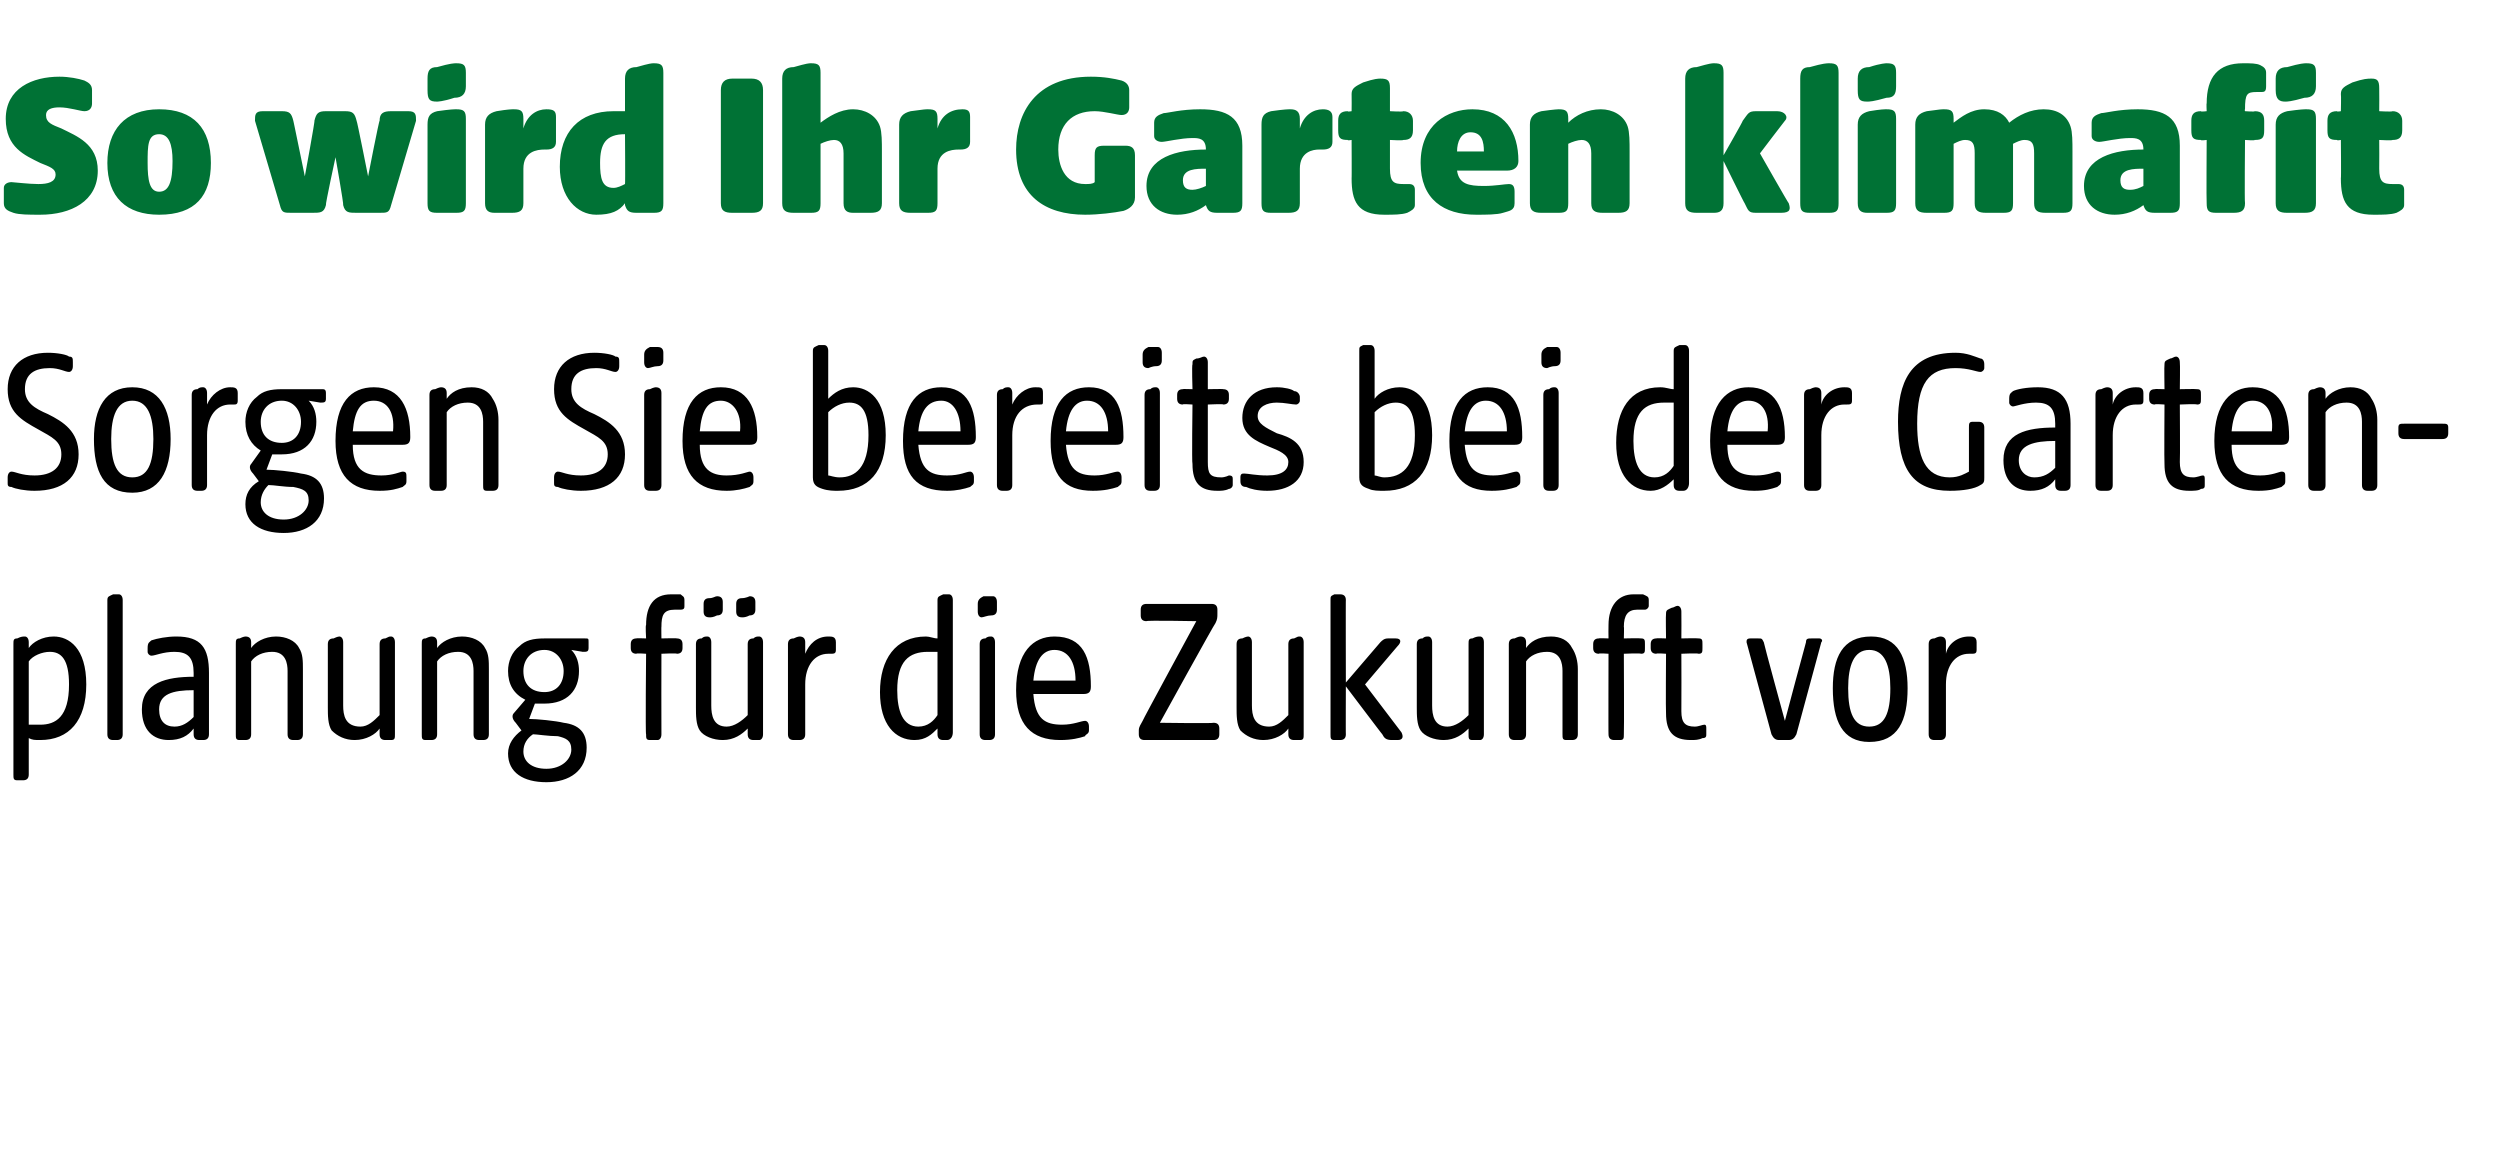 <?xml version="1.0" standalone="no"?><!DOCTYPE svg PUBLIC "-//W3C//DTD SVG 1.1//EN" "http://www.w3.org/Graphics/SVG/1.1/DTD/svg11.dtd"><svg xmlns="http://www.w3.org/2000/svg" version="1.1" width="130.4px" height="60.9px" viewBox="0 -3 130.4 60.9" style="top:-3px">  <desc>So wird Ihr Garten klimafit Sorgen Sie bereits bei der Garten ­planung f r die Zukunft vor</desc>  <defs/>  <g id="Polygon91336">    <path d="M 0.7 37.4 C 0.7 37.4 0.7 30.6 0.7 30.6 C 0.7 30.4 0.7 30.3 0.9 30.3 C 1.1 30.2 1.2 30.2 1.3 30.2 C 1.4 30.2 1.5 30.3 1.5 30.5 C 1.5 30.5 1.5 30.8 1.5 30.8 C 1.7 30.5 2.2 30.2 2.8 30.2 C 3.6 30.2 4.5 30.8 4.5 32.7 C 4.5 34.6 3.6 35.6 2.1 35.6 C 1.8 35.6 1.7 35.6 1.5 35.5 C 1.5 35.5 1.5 37.4 1.5 37.4 C 1.5 37.6 1.4 37.7 1.2 37.7 C 1.2 37.7 0.9 37.7 0.9 37.7 C 0.7 37.7 0.7 37.6 0.7 37.4 Z M 2.1 34.8 C 2.9 34.8 3.6 34.4 3.6 32.7 C 3.6 31.4 3.2 31 2.6 31 C 2.2 31 1.7 31.2 1.5 31.5 C 1.5 31.5 1.5 34.8 1.5 34.8 C 1.6 34.8 1.9 34.8 2.1 34.8 Z M 5.6 35.3 C 5.6 35.3 5.6 28.3 5.6 28.3 C 5.6 28.1 5.7 28.1 5.9 28 C 6.1 28 6.1 28 6.2 28 C 6.3 28 6.4 28.1 6.4 28.3 C 6.4 28.3 6.4 35.3 6.4 35.3 C 6.4 35.5 6.3 35.6 6.1 35.6 C 6.1 35.6 5.9 35.6 5.9 35.6 C 5.7 35.6 5.6 35.5 5.6 35.3 Z M 7.4 34 C 7.4 32.6 8.7 32.3 10.1 32.3 C 10.1 32.3 10.1 32.1 10.1 32.1 C 10.1 31.3 9.8 31 9.1 31 C 8.5 31 8.1 31.2 7.9 31.2 C 7.8 31.2 7.7 31.1 7.7 31 C 7.7 31 7.7 30.8 7.7 30.8 C 7.7 30.5 7.8 30.5 7.9 30.4 C 8.2 30.3 8.7 30.2 9.2 30.2 C 10.5 30.2 10.9 30.8 10.9 32.1 C 10.9 32.1 10.9 35.3 10.9 35.3 C 10.9 35.5 10.8 35.6 10.6 35.6 C 10.6 35.6 10.4 35.6 10.4 35.6 C 10.2 35.6 10.1 35.5 10.1 35.3 C 10.1 35.3 10.1 35 10.1 35 C 9.8 35.4 9.4 35.6 8.8 35.6 C 8 35.6 7.4 35.1 7.4 34 Z M 9.1 34.9 C 9.5 34.9 9.8 34.7 10.1 34.4 C 10.1 34.4 10.1 33 10.1 33 C 9 33 8.3 33.2 8.3 34 C 8.3 34.6 8.6 34.9 9.1 34.9 Z M 12.3 35.3 C 12.3 35.3 12.3 30.6 12.3 30.6 C 12.3 30.4 12.3 30.3 12.5 30.3 C 12.7 30.2 12.8 30.2 12.8 30.2 C 13 30.2 13.1 30.3 13.1 30.5 C 13.1 30.5 13.1 30.8 13.1 30.8 C 13.3 30.5 13.8 30.2 14.4 30.2 C 14.9 30.2 15.4 30.4 15.6 30.8 C 15.8 31.1 15.8 31.5 15.8 31.9 C 15.8 31.9 15.8 35.3 15.8 35.3 C 15.8 35.5 15.7 35.6 15.5 35.6 C 15.5 35.6 15.3 35.6 15.3 35.6 C 15.1 35.6 15 35.5 15 35.3 C 15 35.3 15 32 15 32 C 15 31.6 14.9 31 14.2 31 C 13.7 31 13.3 31.2 13.1 31.5 C 13.1 31.5 13.1 35.3 13.1 35.3 C 13.1 35.5 13 35.6 12.8 35.6 C 12.8 35.6 12.5 35.6 12.5 35.6 C 12.3 35.6 12.3 35.5 12.3 35.3 Z M 17.3 35.1 C 17.1 34.8 17.1 34.3 17.1 33.9 C 17.1 33.9 17.1 30.6 17.1 30.6 C 17.1 30.4 17.2 30.3 17.4 30.3 C 17.6 30.2 17.7 30.2 17.7 30.2 C 17.8 30.2 17.9 30.3 17.9 30.5 C 17.9 30.5 17.9 33.8 17.9 33.8 C 17.9 34.3 18 34.9 18.8 34.9 C 19.2 34.9 19.5 34.6 19.8 34.3 C 19.8 34.3 19.8 30.6 19.8 30.6 C 19.8 30.4 19.9 30.3 20.1 30.3 C 20.3 30.2 20.3 30.2 20.4 30.2 C 20.5 30.2 20.6 30.3 20.6 30.5 C 20.6 30.5 20.6 35.3 20.6 35.3 C 20.6 35.5 20.6 35.6 20.4 35.6 C 20.4 35.6 20.1 35.6 20.1 35.6 C 19.9 35.6 19.8 35.5 19.8 35.3 C 19.8 35.3 19.8 35 19.8 35 C 19.6 35.3 19.1 35.6 18.5 35.6 C 18 35.6 17.6 35.4 17.3 35.1 Z M 22 35.3 C 22 35.3 22 30.6 22 30.6 C 22 30.4 22 30.3 22.2 30.3 C 22.4 30.2 22.5 30.2 22.5 30.2 C 22.7 30.2 22.8 30.3 22.8 30.5 C 22.8 30.5 22.8 30.8 22.8 30.8 C 23 30.5 23.5 30.2 24.1 30.2 C 24.6 30.2 25.1 30.4 25.3 30.8 C 25.5 31.1 25.5 31.5 25.5 31.9 C 25.5 31.9 25.5 35.3 25.5 35.3 C 25.5 35.5 25.4 35.6 25.2 35.6 C 25.2 35.6 25 35.6 25 35.6 C 24.8 35.6 24.7 35.5 24.7 35.3 C 24.7 35.3 24.7 32 24.7 32 C 24.7 31.6 24.6 31 23.9 31 C 23.4 31 23 31.2 22.8 31.5 C 22.8 31.5 22.8 35.3 22.8 35.3 C 22.8 35.5 22.7 35.6 22.5 35.6 C 22.5 35.6 22.2 35.6 22.2 35.6 C 22 35.6 22 35.5 22 35.3 Z M 26.5 36.3 C 26.5 35.8 26.8 35.4 27.2 35.1 C 27.2 35.1 26.9 34.7 26.9 34.7 C 26.7 34.5 26.7 34.3 26.8 34.2 C 26.8 34.2 27.4 33.5 27.4 33.5 C 26.8 33.2 26.5 32.7 26.5 32 C 26.5 31.5 26.7 31 27.1 30.7 C 27.4 30.4 27.8 30.3 28.4 30.3 C 28.4 30.3 30.5 30.3 30.5 30.3 C 30.7 30.3 30.7 30.3 30.7 30.5 C 30.7 30.5 30.7 30.8 30.7 30.8 C 30.7 31 30.6 31 30.4 31 C 30.4 31 29.8 30.9 29.8 30.9 C 30.1 31.2 30.2 31.6 30.2 32 C 30.2 33 29.6 33.7 28.4 33.7 C 28.2 33.7 28.1 33.7 27.9 33.7 C 27.9 33.7 27.6 34.5 27.6 34.5 C 28 34.5 29 34.6 29.4 34.7 C 30.2 34.8 30.6 35.2 30.6 36 C 30.6 37.2 29.7 37.8 28.5 37.8 C 27.3 37.8 26.5 37.3 26.5 36.3 Z M 28.5 37.1 C 29.3 37.1 29.8 36.6 29.8 36.1 C 29.8 35.6 29.5 35.5 29.1 35.4 C 28.6 35.4 28 35.3 27.8 35.3 C 27.5 35.5 27.3 35.8 27.3 36.2 C 27.3 36.7 27.7 37.1 28.5 37.1 Z M 28.4 33.1 C 29 33.1 29.4 32.7 29.4 32 C 29.4 31.4 29 30.9 28.4 30.9 C 27.7 30.9 27.3 31.4 27.3 32 C 27.3 32.7 27.7 33.1 28.4 33.1 Z M 33.7 35.3 C 33.66 35.34 33.7 31.1 33.7 31.1 C 33.7 31.1 33.15 31.06 33.2 31.1 C 33 31.1 32.9 31 32.9 30.8 C 32.9 30.8 32.9 30.6 32.9 30.6 C 32.9 30.4 33 30.3 33.2 30.3 C 33.15 30.28 33.7 30.3 33.7 30.3 C 33.7 30.3 33.66 29.6 33.7 29.6 C 33.7 28.6 34.1 28 35 28 C 35.2 28 35.4 28 35.5 28 C 35.6 28.1 35.7 28.1 35.7 28.3 C 35.7 28.3 35.7 28.6 35.7 28.6 C 35.7 28.7 35.7 28.8 35.5 28.8 C 35.4 28.8 35.3 28.8 35.2 28.8 C 34.6 28.8 34.5 29.1 34.5 29.7 C 34.49 29.67 34.5 30.3 34.5 30.3 C 34.5 30.3 35.33 30.28 35.3 30.3 C 35.5 30.3 35.6 30.4 35.6 30.6 C 35.6 30.6 35.6 30.8 35.6 30.8 C 35.6 31 35.5 31.1 35.3 31.1 C 35.33 31.06 34.5 31.1 34.5 31.1 C 34.5 31.1 34.49 35.27 34.5 35.3 C 34.5 35.5 34.4 35.6 34.3 35.6 C 34.3 35.6 33.9 35.6 33.9 35.6 C 33.7 35.6 33.7 35.5 33.7 35.3 Z M 36.5 35.1 C 36.3 34.8 36.3 34.3 36.3 33.9 C 36.3 33.9 36.3 30.6 36.3 30.6 C 36.3 30.4 36.4 30.3 36.6 30.3 C 36.7 30.2 36.8 30.2 36.9 30.2 C 37 30.2 37.1 30.3 37.1 30.5 C 37.1 30.5 37.1 33.8 37.1 33.8 C 37.1 34.3 37.2 34.9 37.9 34.9 C 38.3 34.9 38.7 34.6 39 34.3 C 39 34.3 39 30.6 39 30.6 C 39 30.4 39.1 30.3 39.3 30.3 C 39.4 30.2 39.5 30.2 39.6 30.2 C 39.7 30.2 39.8 30.3 39.8 30.5 C 39.8 30.5 39.8 35.3 39.8 35.3 C 39.8 35.5 39.7 35.6 39.6 35.6 C 39.6 35.6 39.3 35.6 39.3 35.6 C 39.1 35.6 39 35.5 39 35.3 C 39 35.3 39 35 39 35 C 38.7 35.3 38.3 35.6 37.7 35.6 C 37.2 35.6 36.7 35.4 36.5 35.1 Z M 36.7 28.5 C 36.7 28.3 36.8 28.2 37 28.2 C 37.2 28.2 37.3 28.1 37.4 28.1 C 37.6 28.1 37.7 28.2 37.7 28.4 C 37.7 28.4 37.7 28.8 37.7 28.8 C 37.7 29 37.6 29.1 37.4 29.1 C 37.2 29.2 37.1 29.2 37 29.2 C 36.8 29.2 36.7 29.1 36.7 28.9 C 36.7 28.9 36.7 28.5 36.7 28.5 Z M 38.4 28.5 C 38.4 28.3 38.5 28.2 38.7 28.2 C 38.9 28.2 39.1 28.1 39.1 28.1 C 39.3 28.1 39.4 28.2 39.4 28.4 C 39.4 28.4 39.4 28.8 39.4 28.8 C 39.4 29 39.3 29.1 39.1 29.1 C 38.9 29.2 38.8 29.2 38.7 29.2 C 38.5 29.2 38.4 29.1 38.4 28.9 C 38.4 28.9 38.4 28.5 38.4 28.5 Z M 41.1 35.3 C 41.1 35.3 41.1 30.6 41.1 30.6 C 41.1 30.4 41.2 30.3 41.4 30.3 C 41.6 30.2 41.7 30.2 41.7 30.2 C 41.9 30.2 42 30.3 42 30.5 C 42 30.5 42 31.1 42 31.1 C 42.2 30.6 42.6 30.2 43.2 30.2 C 43.4 30.2 43.6 30.2 43.6 30.5 C 43.6 30.5 43.6 30.9 43.6 30.9 C 43.6 31.1 43.5 31.1 43.3 31.1 C 43.3 31.1 43.2 31.1 43.2 31.1 C 42.5 31.1 42 31.7 42 32.7 C 42 32.7 42 35.3 42 35.3 C 42 35.5 41.9 35.6 41.7 35.6 C 41.7 35.6 41.4 35.6 41.4 35.6 C 41.2 35.6 41.1 35.5 41.1 35.3 Z M 45.9 33.1 C 45.9 31.4 46.7 30.2 48.3 30.2 C 48.5 30.2 48.7 30.3 48.9 30.3 C 48.9 30.3 48.9 28.3 48.9 28.3 C 48.9 28.1 49 28.1 49.2 28 C 49.4 28 49.5 28 49.5 28 C 49.6 28 49.7 28.1 49.7 28.3 C 49.7 28.3 49.7 35.2 49.7 35.2 C 49.7 35.4 49.6 35.6 49.4 35.6 C 49.4 35.6 49.2 35.6 49.2 35.6 C 49 35.6 48.9 35.5 48.9 35.3 C 48.9 35.3 48.9 35 48.9 35 C 48.6 35.3 48.3 35.6 47.7 35.6 C 46.7 35.6 45.9 34.8 45.9 33.1 Z M 47.9 34.9 C 48.4 34.9 48.7 34.6 48.9 34.3 C 48.9 34.3 48.9 31 48.9 31 C 48.7 31 48.6 31 48.4 31 C 47.4 31 46.8 31.5 46.8 33 C 46.8 34.1 47.1 34.9 47.9 34.9 Z M 51.1 35.3 C 51.1 35.3 51.1 30.6 51.1 30.6 C 51.1 30.4 51.2 30.3 51.4 30.3 C 51.5 30.2 51.6 30.2 51.7 30.2 C 51.8 30.2 51.9 30.3 51.9 30.5 C 51.9 30.5 51.9 35.3 51.9 35.3 C 51.9 35.5 51.8 35.6 51.6 35.6 C 51.6 35.6 51.4 35.6 51.4 35.6 C 51.2 35.6 51.1 35.5 51.1 35.3 Z M 51 28.5 C 51 28.3 51.1 28.2 51.3 28.1 C 51.5 28.1 51.7 28.1 51.8 28.1 C 51.9 28.1 52 28.2 52 28.4 C 52 28.4 52 28.8 52 28.8 C 52 29 51.9 29.1 51.7 29.1 C 51.5 29.1 51.3 29.2 51.2 29.2 C 51.1 29.2 51 29.1 51 28.9 C 51 28.9 51 28.5 51 28.5 Z M 53 33 C 53 31 53.9 30.2 55 30.2 C 56.5 30.2 56.9 31.3 56.9 32.8 C 56.9 33.1 56.8 33.2 56.5 33.2 C 56.5 33.2 53.9 33.2 53.9 33.2 C 54 34.5 54.5 34.8 55.4 34.8 C 56 34.8 56.4 34.6 56.6 34.6 C 56.7 34.6 56.8 34.7 56.8 34.9 C 56.8 34.9 56.8 35.1 56.8 35.1 C 56.8 35.3 56.6 35.3 56.6 35.4 C 56.3 35.5 55.9 35.6 55.3 35.6 C 53.8 35.6 53 34.8 53 33 Z M 56.1 32.5 C 56.1 31.5 55.7 30.9 55 30.9 C 54.4 30.9 54 31.4 53.9 32.5 C 53.9 32.5 56.1 32.5 56.1 32.5 Z M 59.4 35.3 C 59.4 35.3 59.4 35.1 59.4 35.1 C 59.4 34.9 59.5 34.8 59.6 34.6 C 59.58 34.59 62.4 29.4 62.4 29.4 C 62.4 29.4 59.78 29.35 59.8 29.4 C 59.6 29.4 59.5 29.3 59.5 29.1 C 59.5 29.1 59.5 28.8 59.5 28.8 C 59.5 28.6 59.6 28.5 59.8 28.5 C 59.8 28.5 63.2 28.5 63.2 28.5 C 63.4 28.5 63.5 28.6 63.5 28.8 C 63.5 28.8 63.5 29 63.5 29 C 63.5 29.2 63.5 29.3 63.4 29.5 C 63.36 29.51 60.5 34.7 60.5 34.7 C 60.5 34.7 63.3 34.74 63.3 34.7 C 63.5 34.7 63.6 34.8 63.6 35 C 63.6 35 63.6 35.3 63.6 35.3 C 63.6 35.5 63.5 35.6 63.3 35.6 C 63.3 35.6 59.7 35.6 59.7 35.6 C 59.5 35.6 59.4 35.5 59.4 35.3 Z M 64.7 35.1 C 64.5 34.8 64.5 34.3 64.5 33.9 C 64.5 33.9 64.5 30.6 64.5 30.6 C 64.5 30.4 64.6 30.3 64.8 30.3 C 65 30.2 65.1 30.2 65.1 30.2 C 65.2 30.2 65.3 30.3 65.3 30.5 C 65.3 30.5 65.3 33.8 65.3 33.8 C 65.3 34.3 65.4 34.9 66.2 34.9 C 66.6 34.9 66.9 34.6 67.2 34.3 C 67.2 34.3 67.2 30.6 67.2 30.6 C 67.2 30.4 67.3 30.3 67.5 30.3 C 67.7 30.2 67.7 30.2 67.8 30.2 C 67.9 30.2 68 30.3 68 30.5 C 68 30.5 68 35.3 68 35.3 C 68 35.5 68 35.6 67.8 35.6 C 67.8 35.6 67.5 35.6 67.5 35.6 C 67.3 35.6 67.2 35.5 67.2 35.3 C 67.2 35.3 67.2 35 67.2 35 C 67 35.3 66.5 35.6 65.9 35.6 C 65.4 35.6 65 35.4 64.7 35.1 Z M 72.1 35.3 C 72.11 35.33 70.2 32.8 70.2 32.8 C 70.2 32.8 70.19 35.34 70.2 35.3 C 70.2 35.5 70.1 35.6 69.9 35.6 C 69.9 35.6 69.6 35.6 69.6 35.6 C 69.4 35.6 69.4 35.5 69.4 35.3 C 69.4 35.3 69.4 28.3 69.4 28.3 C 69.4 28.1 69.4 28.1 69.6 28 C 69.8 28 69.9 28 69.9 28 C 70.1 28 70.2 28.1 70.2 28.3 C 70.19 28.26 70.2 32.6 70.2 32.6 C 70.2 32.6 71.99 30.51 72 30.5 C 72.1 30.4 72.2 30.3 72.4 30.3 C 72.4 30.3 72.8 30.3 72.8 30.3 C 73.1 30.3 73.1 30.5 72.9 30.7 C 72.94 30.65 71.2 32.7 71.2 32.7 C 71.2 32.7 73.08 35.18 73.1 35.2 C 73.2 35.4 73.2 35.6 72.9 35.6 C 72.9 35.6 72.6 35.6 72.6 35.6 C 72.3 35.6 72.2 35.5 72.1 35.3 Z M 74.1 35.1 C 73.9 34.8 73.9 34.3 73.9 33.9 C 73.9 33.9 73.9 30.6 73.9 30.6 C 73.9 30.4 74 30.3 74.2 30.3 C 74.3 30.2 74.4 30.2 74.5 30.2 C 74.6 30.2 74.7 30.3 74.7 30.5 C 74.7 30.5 74.7 33.8 74.7 33.8 C 74.7 34.3 74.8 34.9 75.5 34.9 C 75.9 34.9 76.3 34.6 76.6 34.3 C 76.6 34.3 76.6 30.6 76.6 30.6 C 76.6 30.4 76.6 30.3 76.8 30.3 C 77 30.2 77.1 30.2 77.2 30.2 C 77.3 30.2 77.4 30.3 77.4 30.5 C 77.4 30.5 77.4 35.3 77.4 35.3 C 77.4 35.5 77.3 35.6 77.2 35.6 C 77.2 35.6 76.8 35.6 76.8 35.6 C 76.6 35.6 76.6 35.5 76.6 35.3 C 76.6 35.3 76.6 35 76.6 35 C 76.3 35.3 75.9 35.6 75.3 35.6 C 74.8 35.6 74.3 35.4 74.1 35.1 Z M 78.7 35.3 C 78.7 35.3 78.7 30.6 78.7 30.6 C 78.7 30.4 78.8 30.3 79 30.3 C 79.2 30.2 79.3 30.2 79.3 30.2 C 79.5 30.2 79.6 30.3 79.6 30.5 C 79.6 30.5 79.6 30.8 79.6 30.8 C 79.8 30.5 80.2 30.2 80.9 30.2 C 81.4 30.2 81.8 30.4 82 30.8 C 82.2 31.1 82.3 31.5 82.3 31.9 C 82.3 31.9 82.3 35.3 82.3 35.3 C 82.3 35.5 82.2 35.6 82 35.6 C 82 35.6 81.7 35.6 81.7 35.6 C 81.5 35.6 81.5 35.5 81.5 35.3 C 81.5 35.3 81.5 32 81.5 32 C 81.5 31.6 81.4 31 80.7 31 C 80.2 31 79.8 31.2 79.6 31.5 C 79.6 31.5 79.6 35.3 79.6 35.3 C 79.6 35.5 79.5 35.6 79.3 35.6 C 79.3 35.6 79 35.6 79 35.6 C 78.8 35.6 78.7 35.5 78.7 35.3 Z M 83.9 35.3 C 83.89 35.34 83.9 31.1 83.9 31.1 C 83.9 31.1 83.38 31.06 83.4 31.1 C 83.2 31.1 83.1 31 83.1 30.8 C 83.1 30.8 83.1 30.6 83.1 30.6 C 83.1 30.4 83.2 30.3 83.4 30.3 C 83.38 30.28 83.9 30.3 83.9 30.3 C 83.9 30.3 83.89 29.6 83.9 29.6 C 83.9 28.6 84.4 28 85.2 28 C 85.4 28 85.6 28 85.7 28 C 85.9 28.1 86 28.1 86 28.3 C 86 28.3 86 28.6 86 28.6 C 86 28.7 85.9 28.8 85.8 28.8 C 85.7 28.8 85.5 28.8 85.4 28.8 C 84.9 28.8 84.7 29.1 84.7 29.7 C 84.72 29.67 84.7 30.3 84.7 30.3 C 84.7 30.3 85.56 30.28 85.6 30.3 C 85.8 30.3 85.8 30.4 85.8 30.6 C 85.8 30.6 85.8 30.8 85.8 30.8 C 85.8 31 85.8 31.1 85.6 31.1 C 85.56 31.06 84.7 31.1 84.7 31.1 C 84.7 31.1 84.72 35.27 84.7 35.3 C 84.7 35.5 84.7 35.6 84.5 35.6 C 84.5 35.6 84.2 35.6 84.2 35.6 C 84 35.6 83.9 35.5 83.9 35.3 Z M 86.9 34.2 C 86.88 34.18 86.9 31.1 86.9 31.1 C 86.9 31.1 86.37 31.06 86.4 31.1 C 86.2 31.1 86.1 31 86.1 30.8 C 86.1 30.8 86.1 30.6 86.1 30.6 C 86.1 30.4 86.2 30.3 86.4 30.3 C 86.37 30.28 86.9 30.3 86.9 30.3 C 86.9 30.3 86.88 29.03 86.9 29 C 86.9 28.8 87 28.8 87.2 28.7 C 87.3 28.7 87.4 28.6 87.5 28.6 C 87.6 28.6 87.7 28.7 87.7 28.9 C 87.71 28.91 87.7 30.3 87.7 30.3 C 87.7 30.3 88.56 30.28 88.6 30.3 C 88.8 30.3 88.8 30.4 88.8 30.6 C 88.8 30.6 88.8 30.8 88.8 30.8 C 88.8 31 88.8 31.1 88.6 31.1 C 88.56 31.06 87.7 31.1 87.7 31.1 C 87.7 31.1 87.71 34.06 87.7 34.1 C 87.7 34.7 87.9 34.9 88.4 34.9 C 88.6 34.9 88.8 34.8 88.9 34.8 C 89 34.8 89 34.9 89 35 C 89 35 89 35.3 89 35.3 C 89 35.4 89 35.5 88.8 35.5 C 88.6 35.6 88.4 35.6 88.2 35.6 C 87.3 35.6 86.9 35.2 86.9 34.2 Z M 92.4 35.3 C 92.4 35.3 91.1 30.5 91.1 30.5 C 91.1 30.4 91.1 30.3 91.3 30.3 C 91.3 30.3 91.7 30.3 91.7 30.3 C 91.9 30.3 91.9 30.3 92 30.5 C 91.98 30.5 93.1 34.6 93.1 34.6 C 93.1 34.6 94.19 30.5 94.2 30.5 C 94.2 30.3 94.3 30.3 94.5 30.3 C 94.5 30.3 94.9 30.3 94.9 30.3 C 95 30.3 95.1 30.4 95 30.5 C 95 30.5 93.7 35.3 93.7 35.3 C 93.6 35.5 93.5 35.6 93.3 35.6 C 93.3 35.6 92.8 35.6 92.8 35.6 C 92.6 35.6 92.5 35.5 92.4 35.3 Z M 95.6 32.9 C 95.6 31.3 96.1 30.2 97.6 30.2 C 99 30.2 99.5 31.3 99.5 32.9 C 99.5 34.6 99 35.7 97.5 35.7 C 96.1 35.7 95.6 34.6 95.6 32.9 Z M 97.5 34.9 C 98.3 34.9 98.6 34.2 98.6 32.9 C 98.6 31.7 98.3 30.9 97.5 30.9 C 96.7 30.9 96.4 31.7 96.4 32.9 C 96.4 34.2 96.7 34.9 97.5 34.9 Z M 100.6 35.3 C 100.6 35.3 100.6 30.6 100.6 30.6 C 100.6 30.4 100.7 30.3 100.9 30.3 C 101.1 30.2 101.2 30.2 101.2 30.2 C 101.4 30.2 101.5 30.3 101.5 30.5 C 101.5 30.5 101.5 31.1 101.5 31.1 C 101.6 30.6 102.1 30.2 102.7 30.2 C 102.9 30.2 103.1 30.2 103.1 30.5 C 103.1 30.5 103.1 30.9 103.1 30.9 C 103.1 31.1 103 31.1 102.8 31.1 C 102.8 31.1 102.7 31.1 102.7 31.1 C 102 31.1 101.5 31.7 101.5 32.7 C 101.5 32.7 101.5 35.3 101.5 35.3 C 101.5 35.5 101.4 35.6 101.2 35.6 C 101.2 35.6 100.9 35.6 100.9 35.6 C 100.7 35.6 100.6 35.5 100.6 35.3 Z " stroke="none" fill="#000"/>  </g>  <g id="Polygon91335">    <path d="M 0.6 22.4 C 0.4 22.4 0.4 22.3 0.4 22.2 C 0.4 22.2 0.4 21.9 0.4 21.9 C 0.4 21.7 0.5 21.6 0.6 21.6 C 0.8 21.6 1.1 21.8 1.8 21.8 C 2.7 21.8 3.2 21.4 3.2 20.7 C 3.2 20 2.7 19.8 2 19.4 C 1.1 18.9 0.4 18.5 0.4 17.3 C 0.4 16.1 1.2 15.4 2.5 15.4 C 3 15.4 3.5 15.5 3.6 15.6 C 3.8 15.6 3.8 15.7 3.8 15.9 C 3.8 15.9 3.8 16.1 3.8 16.1 C 3.8 16.3 3.7 16.4 3.6 16.4 C 3.4 16.4 3.1 16.2 2.6 16.2 C 1.8 16.2 1.3 16.5 1.3 17.3 C 1.3 18 1.8 18.3 2.5 18.6 C 3.3 19 4.1 19.5 4.1 20.7 C 4.1 21.9 3.3 22.6 1.8 22.6 C 1.3 22.6 0.8 22.5 0.6 22.4 Z M 4.9 19.9 C 4.9 18.3 5.5 17.2 6.9 17.2 C 8.3 17.2 8.9 18.3 8.9 19.9 C 8.9 21.6 8.3 22.7 6.9 22.7 C 5.4 22.7 4.9 21.6 4.9 19.9 Z M 6.9 21.9 C 7.7 21.9 8 21.2 8 19.9 C 8 18.7 7.7 17.9 6.9 17.9 C 6.1 17.9 5.8 18.7 5.8 19.9 C 5.8 21.2 6.1 21.9 6.9 21.9 Z M 10 22.3 C 10 22.3 10 17.6 10 17.6 C 10 17.4 10.1 17.3 10.3 17.3 C 10.4 17.2 10.5 17.2 10.6 17.2 C 10.7 17.2 10.8 17.3 10.8 17.5 C 10.8 17.5 10.8 18.1 10.8 18.1 C 11 17.6 11.5 17.2 12 17.2 C 12.2 17.2 12.4 17.2 12.4 17.5 C 12.4 17.5 12.4 17.9 12.4 17.9 C 12.4 18.1 12.3 18.1 12.2 18.1 C 12.2 18.1 12 18.1 12 18.1 C 11.3 18.1 10.8 18.7 10.8 19.7 C 10.8 19.7 10.8 22.3 10.8 22.3 C 10.8 22.5 10.7 22.6 10.5 22.6 C 10.5 22.6 10.3 22.6 10.3 22.6 C 10.1 22.6 10 22.5 10 22.3 Z M 12.8 23.3 C 12.8 22.8 13 22.4 13.5 22.1 C 13.5 22.1 13.2 21.7 13.2 21.7 C 13 21.5 13 21.3 13.1 21.2 C 13.1 21.2 13.6 20.5 13.6 20.5 C 13.1 20.2 12.8 19.7 12.8 19 C 12.8 18.5 13 18 13.4 17.7 C 13.7 17.4 14.1 17.3 14.7 17.3 C 14.7 17.3 16.8 17.3 16.8 17.3 C 16.9 17.3 17 17.3 17 17.5 C 17 17.5 17 17.8 17 17.8 C 17 18 16.9 18 16.7 18 C 16.7 18 16.1 17.9 16.1 17.9 C 16.4 18.2 16.5 18.6 16.5 19 C 16.5 20 15.9 20.7 14.7 20.7 C 14.5 20.7 14.4 20.7 14.2 20.7 C 14.2 20.7 13.9 21.5 13.9 21.5 C 14.3 21.5 15.3 21.6 15.7 21.7 C 16.5 21.8 16.9 22.2 16.9 23 C 16.9 24.2 16 24.8 14.8 24.8 C 13.6 24.8 12.8 24.3 12.8 23.3 Z M 14.8 24.1 C 15.6 24.1 16.1 23.6 16.1 23.1 C 16.1 22.6 15.8 22.5 15.3 22.4 C 14.8 22.4 14.3 22.3 14 22.3 C 13.8 22.5 13.6 22.8 13.6 23.2 C 13.6 23.7 14 24.1 14.8 24.1 Z M 14.7 20.1 C 15.3 20.1 15.7 19.7 15.7 19 C 15.7 18.4 15.3 17.9 14.7 17.9 C 14 17.9 13.6 18.4 13.6 19 C 13.6 19.7 14 20.1 14.7 20.1 Z M 17.5 20 C 17.5 18 18.3 17.2 19.5 17.2 C 20.9 17.2 21.4 18.3 21.4 19.8 C 21.4 20.1 21.3 20.2 21 20.2 C 21 20.2 18.4 20.2 18.4 20.2 C 18.4 21.5 19 21.8 19.9 21.8 C 20.5 21.8 20.9 21.6 21 21.6 C 21.2 21.6 21.2 21.7 21.2 21.9 C 21.2 21.9 21.2 22.1 21.2 22.1 C 21.2 22.3 21.1 22.3 21 22.4 C 20.7 22.5 20.4 22.6 19.8 22.6 C 18.3 22.6 17.5 21.8 17.5 20 Z M 20.5 19.5 C 20.6 18.5 20.2 17.9 19.5 17.9 C 18.8 17.9 18.5 18.4 18.4 19.5 C 18.4 19.5 20.5 19.5 20.5 19.5 Z M 22.4 22.3 C 22.4 22.3 22.4 17.6 22.4 17.6 C 22.4 17.4 22.5 17.3 22.7 17.3 C 22.9 17.2 23 17.2 23 17.2 C 23.2 17.2 23.3 17.3 23.3 17.5 C 23.3 17.5 23.3 17.8 23.3 17.8 C 23.5 17.5 23.9 17.2 24.6 17.2 C 25.1 17.2 25.5 17.4 25.7 17.8 C 25.9 18.1 26 18.5 26 18.9 C 26 18.9 26 22.3 26 22.3 C 26 22.5 25.9 22.6 25.7 22.6 C 25.7 22.6 25.4 22.6 25.4 22.6 C 25.2 22.6 25.2 22.5 25.2 22.3 C 25.2 22.3 25.2 19 25.2 19 C 25.2 18.6 25.1 18 24.4 18 C 23.9 18 23.5 18.2 23.3 18.5 C 23.3 18.5 23.3 22.3 23.3 22.3 C 23.3 22.5 23.2 22.6 23 22.6 C 23 22.6 22.7 22.6 22.7 22.6 C 22.5 22.6 22.4 22.5 22.4 22.3 Z M 29.1 22.4 C 28.9 22.4 28.9 22.3 28.9 22.2 C 28.9 22.2 28.9 21.9 28.9 21.9 C 28.9 21.7 29 21.6 29.1 21.6 C 29.3 21.6 29.6 21.8 30.3 21.8 C 31.2 21.8 31.7 21.4 31.7 20.7 C 31.7 20 31.2 19.8 30.5 19.4 C 29.6 18.9 28.9 18.5 28.9 17.3 C 28.9 16.1 29.7 15.4 31 15.4 C 31.5 15.4 32 15.5 32.1 15.6 C 32.3 15.6 32.3 15.7 32.3 15.9 C 32.3 15.9 32.3 16.1 32.3 16.1 C 32.3 16.3 32.2 16.4 32.1 16.4 C 31.9 16.4 31.6 16.2 31.1 16.2 C 30.3 16.2 29.8 16.5 29.8 17.3 C 29.8 18 30.3 18.3 31 18.6 C 31.8 19 32.6 19.5 32.6 20.7 C 32.6 21.9 31.8 22.6 30.3 22.6 C 29.8 22.6 29.3 22.5 29.1 22.4 Z M 33.6 22.3 C 33.6 22.3 33.6 17.6 33.6 17.6 C 33.6 17.4 33.7 17.3 33.9 17.3 C 34.1 17.2 34.2 17.2 34.2 17.2 C 34.4 17.2 34.5 17.3 34.5 17.5 C 34.5 17.5 34.5 22.3 34.5 22.3 C 34.5 22.5 34.4 22.6 34.2 22.6 C 34.2 22.6 33.9 22.6 33.9 22.6 C 33.7 22.6 33.6 22.5 33.6 22.3 Z M 33.6 15.5 C 33.6 15.3 33.7 15.2 33.9 15.1 C 34.1 15.1 34.2 15.1 34.3 15.1 C 34.5 15.1 34.6 15.2 34.6 15.4 C 34.6 15.4 34.6 15.8 34.6 15.8 C 34.6 16 34.5 16.1 34.3 16.1 C 34.1 16.1 33.9 16.2 33.8 16.2 C 33.7 16.2 33.6 16.1 33.6 15.9 C 33.6 15.9 33.6 15.5 33.6 15.5 Z M 35.6 20 C 35.6 18 36.4 17.2 37.6 17.2 C 39 17.2 39.5 18.3 39.5 19.8 C 39.5 20.1 39.4 20.2 39.1 20.2 C 39.1 20.2 36.5 20.2 36.5 20.2 C 36.5 21.5 37.1 21.8 37.9 21.8 C 38.6 21.8 39 21.6 39.1 21.6 C 39.2 21.6 39.3 21.7 39.3 21.9 C 39.3 21.9 39.3 22.1 39.3 22.1 C 39.3 22.3 39.2 22.3 39.1 22.4 C 38.8 22.5 38.4 22.6 37.9 22.6 C 36.4 22.6 35.6 21.8 35.6 20 Z M 38.6 19.5 C 38.7 18.5 38.2 17.9 37.6 17.9 C 36.9 17.9 36.6 18.4 36.5 19.5 C 36.5 19.5 38.6 19.5 38.6 19.5 Z M 42.9 22.5 C 42.6 22.4 42.4 22.3 42.4 21.9 C 42.4 21.9 42.4 15.3 42.4 15.3 C 42.4 15.1 42.5 15.1 42.7 15 C 42.8 15 42.9 15 43 15 C 43.1 15 43.2 15.1 43.2 15.3 C 43.2 15.3 43.2 17.8 43.2 17.8 C 43.5 17.5 43.9 17.2 44.5 17.2 C 45.3 17.2 46.2 17.8 46.2 19.7 C 46.2 21.6 45.3 22.6 43.7 22.6 C 43.5 22.6 43.2 22.6 42.9 22.5 Z M 43.8 21.9 C 44.6 21.9 45.3 21.4 45.3 19.7 C 45.3 18.4 44.9 18 44.3 18 C 43.9 18 43.5 18.2 43.2 18.5 C 43.2 18.5 43.2 21.8 43.2 21.8 C 43.3 21.8 43.5 21.9 43.8 21.9 Z M 47.1 20 C 47.1 18 47.9 17.2 49.1 17.2 C 50.5 17.2 50.9 18.3 50.9 19.8 C 50.9 20.1 50.8 20.2 50.5 20.2 C 50.5 20.2 47.9 20.2 47.9 20.2 C 48 21.5 48.5 21.8 49.4 21.8 C 50.1 21.8 50.4 21.6 50.6 21.6 C 50.7 21.6 50.8 21.7 50.8 21.9 C 50.8 21.9 50.8 22.1 50.8 22.1 C 50.8 22.3 50.7 22.3 50.6 22.4 C 50.3 22.5 49.9 22.6 49.4 22.6 C 47.8 22.6 47.1 21.8 47.1 20 Z M 50.1 19.5 C 50.1 18.5 49.7 17.9 49.1 17.9 C 48.4 17.9 48 18.4 47.9 19.5 C 47.9 19.5 50.1 19.5 50.1 19.5 Z M 52 22.3 C 52 22.3 52 17.6 52 17.6 C 52 17.4 52.1 17.3 52.3 17.3 C 52.4 17.2 52.5 17.2 52.6 17.2 C 52.7 17.2 52.8 17.3 52.8 17.5 C 52.8 17.5 52.8 18.1 52.8 18.1 C 53 17.6 53.5 17.2 54 17.2 C 54.3 17.2 54.4 17.2 54.4 17.5 C 54.4 17.5 54.4 17.9 54.4 17.9 C 54.4 18.1 54.4 18.1 54.2 18.1 C 54.2 18.1 54.1 18.1 54.1 18.1 C 53.3 18.1 52.8 18.7 52.8 19.7 C 52.8 19.7 52.8 22.3 52.8 22.3 C 52.8 22.5 52.7 22.6 52.5 22.6 C 52.5 22.6 52.3 22.6 52.3 22.6 C 52.1 22.6 52 22.5 52 22.3 Z M 54.8 20 C 54.8 18 55.6 17.2 56.8 17.2 C 58.2 17.2 58.6 18.3 58.6 19.8 C 58.6 20.1 58.5 20.2 58.2 20.2 C 58.2 20.2 55.6 20.2 55.6 20.2 C 55.7 21.5 56.2 21.8 57.1 21.8 C 57.7 21.8 58.1 21.6 58.3 21.6 C 58.4 21.6 58.5 21.7 58.5 21.9 C 58.5 21.9 58.5 22.1 58.5 22.1 C 58.5 22.3 58.4 22.3 58.3 22.4 C 58 22.5 57.6 22.6 57 22.6 C 55.5 22.6 54.8 21.8 54.8 20 Z M 57.8 19.5 C 57.8 18.5 57.4 17.9 56.7 17.9 C 56.1 17.9 55.7 18.4 55.6 19.5 C 55.6 19.5 57.8 19.5 57.8 19.5 Z M 59.7 22.3 C 59.7 22.3 59.7 17.6 59.7 17.6 C 59.7 17.4 59.8 17.3 60 17.3 C 60.1 17.2 60.2 17.2 60.3 17.2 C 60.4 17.2 60.5 17.3 60.5 17.5 C 60.5 17.5 60.5 22.3 60.5 22.3 C 60.5 22.5 60.4 22.6 60.2 22.6 C 60.2 22.6 60 22.6 60 22.6 C 59.8 22.6 59.7 22.5 59.7 22.3 Z M 59.6 15.5 C 59.6 15.3 59.7 15.2 59.9 15.1 C 60.1 15.1 60.3 15.1 60.4 15.1 C 60.5 15.1 60.6 15.2 60.6 15.4 C 60.6 15.4 60.6 15.8 60.6 15.8 C 60.6 16 60.5 16.1 60.3 16.1 C 60.1 16.1 59.9 16.2 59.9 16.2 C 59.7 16.2 59.6 16.1 59.6 15.9 C 59.6 15.9 59.6 15.5 59.6 15.5 Z M 62.2 21.2 C 62.16 21.18 62.2 18.1 62.2 18.1 C 62.2 18.1 61.65 18.06 61.7 18.1 C 61.5 18.1 61.4 18 61.4 17.8 C 61.4 17.8 61.4 17.6 61.4 17.6 C 61.4 17.4 61.5 17.3 61.7 17.3 C 61.65 17.28 62.2 17.3 62.2 17.3 C 62.2 17.3 62.16 16.03 62.2 16 C 62.2 15.8 62.2 15.8 62.4 15.7 C 62.6 15.7 62.7 15.6 62.8 15.6 C 62.9 15.6 63 15.7 63 15.9 C 63 15.91 63 17.3 63 17.3 C 63 17.3 63.84 17.28 63.8 17.3 C 64 17.3 64.1 17.4 64.1 17.6 C 64.1 17.6 64.1 17.8 64.1 17.8 C 64.1 18 64 18.1 63.8 18.1 C 63.84 18.06 63 18.1 63 18.1 C 63 18.1 63 21.06 63 21.1 C 63 21.7 63.1 21.9 63.7 21.9 C 63.9 21.9 64.1 21.8 64.1 21.8 C 64.3 21.8 64.3 21.9 64.3 22 C 64.3 22 64.3 22.3 64.3 22.3 C 64.3 22.4 64.2 22.5 64.1 22.5 C 63.9 22.6 63.7 22.6 63.5 22.6 C 62.6 22.6 62.2 22.2 62.2 21.2 Z M 65 22.4 C 64.8 22.4 64.7 22.3 64.7 22.1 C 64.7 22.1 64.7 21.9 64.7 21.9 C 64.7 21.7 64.8 21.7 64.9 21.7 C 65.1 21.7 65.5 21.8 66.1 21.8 C 66.9 21.8 67.2 21.5 67.2 21.1 C 67.2 20.7 66.7 20.5 66.2 20.3 C 65.5 20 64.8 19.7 64.8 18.8 C 64.8 17.9 65.4 17.2 66.6 17.2 C 67 17.2 67.4 17.3 67.5 17.4 C 67.7 17.4 67.8 17.6 67.8 17.7 C 67.8 17.7 67.8 17.9 67.8 17.9 C 67.8 18 67.7 18.1 67.6 18.1 C 67.4 18.1 67 18 66.6 18 C 66.1 18 65.6 18.2 65.6 18.7 C 65.6 19.1 66 19.3 66.6 19.6 C 67.3 19.8 68 20.1 68 21.1 C 68 22.1 67.2 22.6 66.1 22.6 C 65.6 22.6 65.2 22.5 65 22.4 Z M 71.4 22.5 C 71.1 22.4 70.9 22.3 70.9 21.9 C 70.9 21.9 70.9 15.3 70.9 15.3 C 70.9 15.1 70.9 15.1 71.1 15 C 71.3 15 71.4 15 71.5 15 C 71.6 15 71.7 15.1 71.7 15.3 C 71.7 15.3 71.7 17.8 71.7 17.8 C 71.9 17.5 72.4 17.2 73 17.2 C 73.8 17.2 74.7 17.8 74.7 19.7 C 74.7 21.6 73.8 22.6 72.2 22.6 C 71.9 22.6 71.6 22.6 71.4 22.5 Z M 72.2 21.9 C 73.1 21.9 73.8 21.4 73.8 19.7 C 73.8 18.4 73.4 18 72.8 18 C 72.4 18 72 18.2 71.7 18.5 C 71.7 18.5 71.7 21.8 71.7 21.8 C 71.8 21.8 72 21.9 72.2 21.9 Z M 75.6 20 C 75.6 18 76.4 17.2 77.6 17.2 C 79 17.2 79.4 18.3 79.4 19.8 C 79.4 20.1 79.3 20.2 79 20.2 C 79 20.2 76.4 20.2 76.4 20.2 C 76.5 21.5 77 21.8 77.9 21.8 C 78.5 21.8 78.9 21.6 79.1 21.6 C 79.2 21.6 79.3 21.7 79.3 21.9 C 79.3 21.9 79.3 22.1 79.3 22.1 C 79.3 22.3 79.2 22.3 79.1 22.4 C 78.8 22.5 78.4 22.6 77.8 22.6 C 76.3 22.6 75.6 21.8 75.6 20 Z M 78.6 19.5 C 78.6 18.5 78.2 17.9 77.5 17.9 C 76.9 17.9 76.5 18.4 76.4 19.5 C 76.4 19.5 78.6 19.5 78.6 19.5 Z M 80.5 22.3 C 80.5 22.3 80.5 17.6 80.5 17.6 C 80.5 17.4 80.6 17.3 80.8 17.3 C 80.9 17.2 81 17.2 81.1 17.2 C 81.2 17.2 81.3 17.3 81.3 17.5 C 81.3 17.5 81.3 22.3 81.3 22.3 C 81.3 22.5 81.2 22.6 81 22.6 C 81 22.6 80.8 22.6 80.8 22.6 C 80.6 22.6 80.5 22.5 80.5 22.3 Z M 80.4 15.5 C 80.4 15.3 80.5 15.2 80.7 15.1 C 80.9 15.1 81.1 15.1 81.2 15.1 C 81.3 15.1 81.4 15.2 81.4 15.4 C 81.4 15.4 81.4 15.8 81.4 15.8 C 81.4 16 81.3 16.1 81.1 16.1 C 80.9 16.1 80.7 16.2 80.7 16.2 C 80.5 16.2 80.4 16.1 80.4 15.9 C 80.4 15.9 80.4 15.5 80.4 15.5 Z M 84.3 20.1 C 84.3 18.4 85 17.2 86.6 17.2 C 86.9 17.2 87.1 17.3 87.3 17.3 C 87.3 17.3 87.3 15.3 87.3 15.3 C 87.3 15.1 87.4 15.1 87.6 15 C 87.7 15 87.8 15 87.9 15 C 88 15 88.1 15.1 88.1 15.3 C 88.1 15.3 88.1 22.2 88.1 22.2 C 88.1 22.4 88 22.6 87.8 22.6 C 87.8 22.6 87.6 22.6 87.6 22.6 C 87.4 22.6 87.3 22.5 87.3 22.3 C 87.3 22.3 87.3 22 87.3 22 C 87 22.3 86.6 22.6 86.1 22.6 C 85.1 22.6 84.3 21.8 84.3 20.1 Z M 86.3 21.9 C 86.8 21.9 87.1 21.6 87.3 21.3 C 87.3 21.3 87.3 18 87.3 18 C 87.1 18 86.9 18 86.8 18 C 85.8 18 85.2 18.5 85.2 20 C 85.2 21.1 85.5 21.9 86.3 21.9 Z M 89.2 20 C 89.2 18 90.1 17.2 91.2 17.2 C 92.6 17.2 93.1 18.3 93.1 19.8 C 93.1 20.1 93 20.2 92.7 20.2 C 92.7 20.2 90.1 20.2 90.1 20.2 C 90.1 21.5 90.7 21.8 91.6 21.8 C 92.2 21.8 92.6 21.6 92.7 21.6 C 92.9 21.6 92.9 21.7 92.9 21.9 C 92.9 21.9 92.9 22.1 92.9 22.1 C 92.9 22.3 92.8 22.3 92.7 22.4 C 92.4 22.5 92.1 22.6 91.5 22.6 C 90 22.6 89.2 21.8 89.2 20 Z M 92.2 19.5 C 92.3 18.5 91.9 17.9 91.2 17.9 C 90.6 17.9 90.2 18.4 90.1 19.5 C 90.1 19.5 92.2 19.5 92.2 19.5 Z M 94.1 22.3 C 94.1 22.3 94.1 17.6 94.1 17.6 C 94.1 17.4 94.2 17.3 94.4 17.3 C 94.6 17.2 94.7 17.2 94.7 17.2 C 94.9 17.2 95 17.3 95 17.5 C 95 17.5 95 18.1 95 18.1 C 95.1 17.6 95.6 17.2 96.2 17.2 C 96.4 17.2 96.6 17.2 96.6 17.5 C 96.6 17.5 96.6 17.9 96.6 17.9 C 96.6 18.1 96.5 18.1 96.3 18.1 C 96.3 18.1 96.2 18.1 96.2 18.1 C 95.5 18.1 95 18.7 95 19.7 C 95 19.7 95 22.3 95 22.3 C 95 22.5 94.9 22.6 94.7 22.6 C 94.7 22.6 94.4 22.6 94.4 22.6 C 94.2 22.6 94.1 22.5 94.1 22.3 Z M 99 19 C 99 17 99.6 15.4 102 15.4 C 102.6 15.4 103 15.6 103.3 15.7 C 103.4 15.7 103.5 15.8 103.5 16 C 103.5 16 103.5 16.2 103.5 16.2 C 103.5 16.3 103.4 16.4 103.3 16.4 C 103.1 16.4 102.7 16.2 102 16.2 C 100.6 16.2 100 17 100 19.1 C 100 20.8 100.4 21.9 101.7 21.9 C 102.2 21.9 102.5 21.7 102.7 21.6 C 102.7 21.6 102.7 19.3 102.7 19.3 C 102.7 19.1 102.7 19 102.9 19 C 102.9 19 103.2 19 103.2 19 C 103.4 19 103.5 19.1 103.5 19.3 C 103.5 19.3 103.5 21.9 103.5 21.9 C 103.5 22.1 103.5 22.2 103.3 22.3 C 103 22.5 102.4 22.6 101.7 22.6 C 99.8 22.6 99 21.5 99 19 Z M 104.5 21 C 104.5 19.6 105.7 19.3 107.2 19.3 C 107.2 19.3 107.2 19.1 107.2 19.1 C 107.2 18.3 106.9 18 106.2 18 C 105.6 18 105.1 18.2 105 18.2 C 104.9 18.2 104.8 18.1 104.8 18 C 104.8 18 104.8 17.8 104.8 17.8 C 104.8 17.5 104.9 17.5 105 17.4 C 105.2 17.3 105.7 17.2 106.3 17.2 C 107.5 17.2 108 17.8 108 19.1 C 108 19.1 108 22.3 108 22.3 C 108 22.5 107.9 22.6 107.7 22.6 C 107.7 22.6 107.5 22.6 107.5 22.6 C 107.3 22.6 107.2 22.5 107.2 22.3 C 107.2 22.3 107.2 22 107.2 22 C 106.9 22.4 106.5 22.6 105.9 22.6 C 105.1 22.6 104.5 22.1 104.5 21 Z M 106.1 21.9 C 106.6 21.9 106.9 21.7 107.2 21.4 C 107.2 21.4 107.2 20 107.2 20 C 106.1 20 105.3 20.2 105.3 21 C 105.3 21.6 105.7 21.9 106.1 21.9 Z M 109.3 22.3 C 109.3 22.3 109.3 17.6 109.3 17.6 C 109.3 17.4 109.4 17.3 109.6 17.3 C 109.8 17.2 109.9 17.2 109.9 17.2 C 110.1 17.2 110.2 17.3 110.2 17.5 C 110.2 17.5 110.2 18.1 110.2 18.1 C 110.3 17.6 110.8 17.2 111.4 17.2 C 111.6 17.2 111.8 17.2 111.8 17.5 C 111.8 17.5 111.8 17.9 111.8 17.9 C 111.8 18.1 111.7 18.1 111.5 18.1 C 111.5 18.1 111.4 18.1 111.4 18.1 C 110.7 18.1 110.2 18.7 110.2 19.7 C 110.2 19.7 110.2 22.3 110.2 22.3 C 110.2 22.5 110.1 22.6 109.9 22.6 C 109.9 22.6 109.6 22.6 109.6 22.6 C 109.4 22.6 109.3 22.5 109.3 22.3 Z M 112.9 21.2 C 112.88 21.18 112.9 18.1 112.9 18.1 C 112.9 18.1 112.37 18.06 112.4 18.1 C 112.2 18.1 112.1 18 112.1 17.8 C 112.1 17.8 112.1 17.6 112.1 17.6 C 112.1 17.4 112.2 17.3 112.4 17.3 C 112.37 17.28 112.9 17.3 112.9 17.3 C 112.9 17.3 112.88 16.03 112.9 16 C 112.9 15.8 113 15.8 113.2 15.7 C 113.3 15.7 113.4 15.6 113.5 15.6 C 113.6 15.6 113.7 15.7 113.7 15.9 C 113.72 15.91 113.7 17.3 113.7 17.3 C 113.7 17.3 114.56 17.28 114.6 17.3 C 114.8 17.3 114.8 17.4 114.8 17.6 C 114.8 17.6 114.8 17.8 114.8 17.8 C 114.8 18 114.8 18.1 114.6 18.1 C 114.56 18.06 113.7 18.1 113.7 18.1 C 113.7 18.1 113.72 21.06 113.7 21.1 C 113.7 21.7 113.9 21.9 114.4 21.9 C 114.6 21.9 114.8 21.8 114.9 21.8 C 115 21.8 115 21.9 115 22 C 115 22 115 22.3 115 22.3 C 115 22.4 115 22.5 114.8 22.5 C 114.7 22.6 114.4 22.6 114.2 22.6 C 113.3 22.6 112.9 22.2 112.9 21.2 Z M 115.5 20 C 115.5 18 116.4 17.2 117.5 17.2 C 118.9 17.2 119.4 18.3 119.4 19.8 C 119.4 20.1 119.3 20.2 119 20.2 C 119 20.2 116.4 20.2 116.4 20.2 C 116.4 21.5 117 21.8 117.9 21.8 C 118.5 21.8 118.9 21.6 119 21.6 C 119.2 21.6 119.2 21.7 119.2 21.9 C 119.2 21.9 119.2 22.1 119.2 22.1 C 119.2 22.3 119.1 22.3 119 22.4 C 118.7 22.5 118.4 22.6 117.8 22.6 C 116.3 22.6 115.5 21.8 115.5 20 Z M 118.5 19.5 C 118.6 18.5 118.2 17.9 117.5 17.9 C 116.9 17.9 116.5 18.4 116.4 19.5 C 116.4 19.5 118.5 19.5 118.5 19.5 Z M 120.4 22.3 C 120.4 22.3 120.4 17.6 120.4 17.6 C 120.4 17.4 120.5 17.3 120.7 17.3 C 120.9 17.2 121 17.2 121 17.2 C 121.2 17.2 121.3 17.3 121.3 17.5 C 121.3 17.5 121.3 17.8 121.3 17.8 C 121.5 17.5 122 17.2 122.6 17.2 C 123.1 17.2 123.5 17.4 123.7 17.8 C 123.9 18.1 124 18.5 124 18.9 C 124 18.9 124 22.3 124 22.3 C 124 22.5 123.9 22.6 123.7 22.6 C 123.7 22.6 123.5 22.6 123.5 22.6 C 123.3 22.6 123.2 22.5 123.2 22.3 C 123.2 22.3 123.2 19 123.2 19 C 123.2 18.6 123.1 18 122.4 18 C 121.9 18 121.5 18.2 121.3 18.5 C 121.3 18.5 121.3 22.3 121.3 22.3 C 121.3 22.5 121.2 22.6 121 22.6 C 121 22.6 120.7 22.6 120.7 22.6 C 120.5 22.6 120.4 22.5 120.4 22.3 Z M 125.1 19.6 C 125.1 19.6 125.1 19.3 125.1 19.3 C 125.1 19.1 125.2 19.1 125.4 19.1 C 125.4 19.1 127.4 19.1 127.4 19.1 C 127.6 19.1 127.7 19.1 127.7 19.3 C 127.7 19.3 127.7 19.6 127.7 19.6 C 127.7 19.8 127.6 19.9 127.4 19.9 C 127.4 19.9 125.4 19.9 125.4 19.9 C 125.2 19.9 125.1 19.8 125.1 19.6 Z " stroke="none" fill="#000"/>  </g>  <g id="Polygon91334">    <path d="M 0.7 8.1 C 0.4 8 0.2 7.9 0.2 7.6 C 0.2 7.6 0.2 6.8 0.2 6.8 C 0.2 6.6 0.4 6.5 0.6 6.5 C 0.7 6.5 1.5 6.6 2 6.6 C 2.5 6.6 2.9 6.5 2.9 6.1 C 2.9 5.8 2.6 5.7 2.1 5.5 C 1.3 5.1 0.3 4.7 0.3 3.2 C 0.3 1.6 1.7 1 3.1 1 C 3.6 1 4.1 1.1 4.4 1.2 C 4.6 1.3 4.8 1.4 4.8 1.7 C 4.8 1.7 4.8 2.4 4.8 2.4 C 4.8 2.6 4.7 2.8 4.4 2.8 C 4.2 2.8 3.6 2.6 3.1 2.6 C 2.7 2.6 2.4 2.7 2.4 3 C 2.4 3.4 2.7 3.5 3.2 3.7 C 4 4.1 5.1 4.5 5.1 5.9 C 5.1 7.5 3.7 8.2 2.1 8.2 C 1.5 8.2 1 8.2 0.7 8.1 Z M 5.6 5.5 C 5.6 3.8 6.5 2.7 8.3 2.7 C 10.1 2.7 11 3.7 11 5.5 C 11 7.2 10.2 8.2 8.3 8.2 C 6.6 8.2 5.6 7.3 5.6 5.5 Z M 8.3 7 C 8.8 7 9 6.5 9 5.4 C 9 4.5 8.8 4 8.3 4 C 7.7 4 7.7 4.6 7.7 5.5 C 7.7 6.4 7.8 7 8.3 7 Z M 14.6 7.7 C 14.6 7.7 13.3 3.3 13.3 3.3 C 13.3 3 13.3 2.8 13.7 2.8 C 13.7 2.8 14.7 2.8 14.7 2.8 C 15.1 2.8 15.2 2.9 15.3 3.3 C 15.3 3.27 15.9 6.2 15.9 6.2 C 15.9 6.2 16.44 3.27 16.4 3.3 C 16.5 2.9 16.6 2.8 17 2.8 C 17 2.8 18 2.8 18 2.8 C 18.4 2.8 18.5 2.9 18.6 3.3 C 18.62 3.27 19.2 6.2 19.2 6.2 C 19.2 6.2 19.77 3.27 19.8 3.3 C 19.8 2.9 20 2.8 20.4 2.8 C 20.4 2.8 21.3 2.8 21.3 2.8 C 21.7 2.8 21.7 3 21.7 3.3 C 21.7 3.3 20.4 7.7 20.4 7.7 C 20.3 8.1 20.2 8.1 19.8 8.1 C 19.8 8.1 18.6 8.1 18.6 8.1 C 18.2 8.1 18 8.1 17.9 7.7 C 17.94 7.69 17.5 5.2 17.5 5.2 C 17.5 5.2 16.96 7.69 17 7.7 C 16.9 8.1 16.7 8.1 16.3 8.1 C 16.3 8.1 15.2 8.1 15.2 8.1 C 14.8 8.1 14.7 8.1 14.6 7.7 Z M 22.3 7.6 C 22.3 7.6 22.3 3.5 22.3 3.5 C 22.3 3.1 22.4 2.9 22.8 2.8 C 23.5 2.7 23.7 2.7 23.8 2.7 C 24.2 2.7 24.3 2.8 24.3 3.2 C 24.3 3.2 24.3 7.6 24.3 7.6 C 24.3 8 24.2 8.1 23.8 8.1 C 23.8 8.1 22.8 8.1 22.8 8.1 C 22.4 8.1 22.3 8 22.3 7.6 Z M 22.3 1.1 C 22.3 0.7 22.4 0.5 22.8 0.5 C 23.5 0.3 23.7 0.3 23.8 0.3 C 24.2 0.3 24.3 0.4 24.3 0.8 C 24.3 0.8 24.3 1.5 24.3 1.5 C 24.3 1.9 24.1 2.1 23.7 2.1 C 23.1 2.3 22.8 2.3 22.8 2.3 C 22.4 2.3 22.3 2.2 22.3 1.7 C 22.3 1.7 22.3 1.1 22.3 1.1 Z M 25.3 7.6 C 25.3 7.6 25.3 3.5 25.3 3.5 C 25.3 3.1 25.5 2.9 25.9 2.8 C 26.5 2.7 26.7 2.7 26.8 2.7 C 27.2 2.7 27.3 2.8 27.3 3.2 C 27.3 3.2 27.3 3.7 27.3 3.7 C 27.5 3 28 2.7 28.5 2.7 C 28.9 2.7 29 2.8 29 3.1 C 29 3.1 29 4.4 29 4.4 C 29 4.7 28.8 4.8 28.5 4.8 C 28.5 4.8 28.4 4.8 28.4 4.8 C 28 4.8 27.3 4.9 27.3 5.8 C 27.3 5.8 27.3 7.6 27.3 7.6 C 27.3 8 27.1 8.1 26.7 8.1 C 26.7 8.1 25.8 8.1 25.8 8.1 C 25.5 8.1 25.3 8 25.3 7.6 Z M 29.2 5.7 C 29.2 3.9 30.2 2.8 32 2.8 C 32.2 2.8 32.4 2.8 32.6 2.8 C 32.6 2.8 32.6 1.1 32.6 1.1 C 32.6 0.7 32.8 0.5 33.2 0.5 C 33.9 0.3 34 0.3 34.1 0.3 C 34.5 0.3 34.6 0.4 34.6 0.8 C 34.6 0.8 34.6 7.6 34.6 7.6 C 34.6 8 34.5 8.1 34.1 8.1 C 34.1 8.1 33.2 8.1 33.2 8.1 C 32.8 8.1 32.7 8 32.6 7.7 C 32.6 7.7 32.6 7.6 32.6 7.6 C 32.3 8 31.9 8.2 31.1 8.2 C 30.1 8.2 29.2 7.3 29.2 5.7 Z M 32 6.8 C 32.2 6.8 32.4 6.7 32.6 6.6 C 32.62 6.62 32.6 4 32.6 4 C 32.6 4 32.58 4 32.6 4 C 31.6 4 31.3 4.5 31.3 5.5 C 31.3 6.3 31.4 6.8 32 6.8 Z M 37.6 7.6 C 37.6 7.6 37.6 1.7 37.6 1.7 C 37.6 1.3 37.8 1.1 38.2 1.1 C 38.2 1.1 39.2 1.1 39.2 1.1 C 39.6 1.1 39.8 1.3 39.8 1.7 C 39.8 1.7 39.8 7.6 39.8 7.6 C 39.8 8 39.6 8.1 39.2 8.1 C 39.2 8.1 38.2 8.1 38.2 8.1 C 37.8 8.1 37.6 8 37.6 7.6 Z M 40.8 7.6 C 40.8 7.6 40.8 1.1 40.8 1.1 C 40.8 0.7 41 0.5 41.4 0.5 C 42.1 0.3 42.2 0.3 42.3 0.3 C 42.7 0.3 42.8 0.4 42.8 0.8 C 42.8 0.8 42.8 3.4 42.8 3.4 C 43.2 3.1 43.8 2.7 44.5 2.7 C 45.1 2.7 45.7 3 45.9 3.6 C 46 3.9 46 4.4 46 4.9 C 46 4.9 46 7.6 46 7.6 C 46 8 45.8 8.1 45.4 8.1 C 45.4 8.1 44.5 8.1 44.5 8.1 C 44.2 8.1 44 8 44 7.6 C 44 7.6 44 5 44 5 C 44 4.5 43.8 4.3 43.5 4.3 C 43.3 4.3 43 4.4 42.8 4.5 C 42.8 4.5 42.8 7.6 42.8 7.6 C 42.8 8 42.7 8.1 42.3 8.1 C 42.3 8.1 41.4 8.1 41.4 8.1 C 41 8.1 40.8 8 40.8 7.6 Z M 46.9 7.6 C 46.9 7.6 46.9 3.5 46.9 3.5 C 46.9 3.1 47.1 2.9 47.5 2.8 C 48.2 2.7 48.3 2.7 48.4 2.7 C 48.8 2.7 48.9 2.8 48.9 3.2 C 48.9 3.2 48.9 3.7 48.9 3.7 C 49.1 3 49.6 2.7 50.2 2.7 C 50.5 2.7 50.6 2.8 50.6 3.1 C 50.6 3.1 50.6 4.4 50.6 4.4 C 50.6 4.7 50.4 4.8 50.1 4.8 C 50.1 4.8 50 4.8 50 4.8 C 49.6 4.8 48.9 4.9 48.9 5.8 C 48.9 5.8 48.9 7.6 48.9 7.6 C 48.9 8 48.8 8.1 48.4 8.1 C 48.4 8.1 47.5 8.1 47.5 8.1 C 47.1 8.1 46.9 8 46.9 7.6 Z M 53 4.8 C 53 2.9 54 1 56.9 1 C 57.6 1 58.1 1.1 58.5 1.2 C 58.8 1.3 58.9 1.5 58.9 1.7 C 58.9 1.7 58.9 2.6 58.9 2.6 C 58.9 2.8 58.8 3 58.5 3 C 58.3 3 57.6 2.8 57.1 2.8 C 55.9 2.8 55.2 3.5 55.2 4.8 C 55.2 5.6 55.5 6.6 56.6 6.6 C 56.8 6.6 57 6.6 57.1 6.5 C 57.1 6.5 57.1 5.1 57.1 5.1 C 57.1 4.7 57.2 4.6 57.6 4.6 C 57.6 4.6 58.7 4.6 58.7 4.6 C 59 4.6 59.2 4.7 59.2 5.1 C 59.2 5.1 59.2 7.3 59.2 7.3 C 59.2 7.7 58.9 7.9 58.6 8 C 58.1 8.1 57.3 8.2 56.6 8.2 C 54.5 8.2 53 7.2 53 4.8 Z M 59.8 6.7 C 59.8 5.2 61.4 4.8 62.9 4.8 C 62.9 4.8 62.9 4.8 62.9 4.8 C 62.9 4.2 62.5 4.2 62.2 4.2 C 61.6 4.2 60.8 4.4 60.6 4.4 C 60.4 4.4 60.2 4.3 60.2 4.1 C 60.2 4.1 60.2 3.4 60.2 3.4 C 60.2 3.1 60.4 3 60.7 2.9 C 60.9 2.9 61.6 2.7 62.6 2.7 C 64 2.7 64.8 3.1 64.8 4.6 C 64.8 4.6 64.8 7.6 64.8 7.6 C 64.8 8 64.7 8.1 64.3 8.1 C 64.3 8.1 63.5 8.1 63.5 8.1 C 63.1 8.1 63 8 62.9 7.7 C 62.9 7.7 62.9 7.7 62.9 7.7 C 62.5 8 62 8.2 61.4 8.2 C 60.5 8.2 59.8 7.7 59.8 6.7 Z M 62.2 6.9 C 62.4 6.9 62.7 6.8 62.9 6.7 C 62.9 6.7 62.9 5.8 62.9 5.8 C 62.4 5.8 61.7 5.8 61.7 6.4 C 61.7 6.8 61.9 6.9 62.2 6.9 Z M 65.8 7.6 C 65.8 7.6 65.8 3.5 65.8 3.5 C 65.8 3.1 65.9 2.9 66.3 2.8 C 67 2.7 67.2 2.7 67.3 2.7 C 67.6 2.7 67.8 2.8 67.8 3.2 C 67.8 3.2 67.8 3.7 67.8 3.7 C 68 3 68.5 2.7 69 2.7 C 69.3 2.7 69.5 2.8 69.5 3.1 C 69.5 3.1 69.5 4.4 69.5 4.4 C 69.5 4.7 69.3 4.8 69 4.8 C 69 4.8 68.8 4.8 68.8 4.8 C 68.5 4.8 67.8 4.9 67.8 5.8 C 67.8 5.8 67.8 7.6 67.8 7.6 C 67.8 8 67.6 8.1 67.2 8.1 C 67.2 8.1 66.3 8.1 66.3 8.1 C 65.9 8.1 65.8 8 65.8 7.6 Z M 70.5 6.3 C 70.51 6.33 70.5 4.3 70.5 4.3 C 70.5 4.3 70.28 4.34 70.3 4.3 C 69.9 4.3 69.8 4.2 69.8 3.8 C 69.8 3.8 69.8 3.3 69.8 3.3 C 69.8 3 69.9 2.8 70.3 2.8 C 70.28 2.84 70.5 2.8 70.5 2.8 C 70.5 2.8 70.51 1.95 70.5 1.9 C 70.5 1.6 70.7 1.5 71.1 1.3 C 71.7 1.1 71.9 1.1 72 1.1 C 72.4 1.1 72.5 1.2 72.5 1.6 C 72.5 1.61 72.5 2.8 72.5 2.8 C 72.5 2.8 73.17 2.84 73.2 2.8 C 73.5 2.8 73.7 3 73.7 3.3 C 73.7 3.3 73.7 3.8 73.7 3.8 C 73.7 4.2 73.5 4.3 73.2 4.3 C 73.17 4.34 72.5 4.3 72.5 4.3 C 72.5 4.3 72.5 5.78 72.5 5.8 C 72.5 6.5 72.7 6.6 73.2 6.6 C 73.2 6.6 73.5 6.6 73.5 6.6 C 73.7 6.6 73.8 6.7 73.8 6.9 C 73.8 6.9 73.8 7.7 73.8 7.7 C 73.8 7.9 73.6 8 73.4 8.1 C 73.1 8.2 72.7 8.2 72.2 8.2 C 70.8 8.2 70.5 7.5 70.5 6.3 Z M 74.1 5.5 C 74.1 3.5 75.5 2.7 76.8 2.7 C 78.5 2.7 79.2 3.9 79.2 5.4 C 79.2 5.7 79 5.9 78.6 5.9 C 78.6 5.9 76 5.9 76 5.9 C 76.1 6.6 76.6 6.7 77.4 6.7 C 78 6.7 78.5 6.6 78.7 6.6 C 78.9 6.6 79 6.7 79 7 C 79 7 79 7.6 79 7.6 C 79 8 78.7 8 78.4 8.1 C 78.1 8.2 77.5 8.2 77 8.2 C 75.3 8.2 74.1 7.4 74.1 5.5 Z M 77.4 4.9 C 77.4 4.4 77.3 3.9 76.7 3.9 C 76.2 3.9 76 4.4 76 4.9 C 76 4.9 77.4 4.9 77.4 4.9 Z M 79.8 7.6 C 79.8 7.6 79.8 3.5 79.8 3.5 C 79.8 3.1 80 2.9 80.4 2.8 C 81.1 2.7 81.3 2.7 81.3 2.7 C 81.7 2.7 81.8 2.8 81.8 3.2 C 81.8 3.2 81.8 3.4 81.8 3.4 C 82.2 3 82.8 2.7 83.5 2.7 C 84.1 2.7 84.7 3 84.9 3.6 C 85 3.9 85 4.4 85 4.9 C 85 4.9 85 7.6 85 7.6 C 85 8 84.8 8.1 84.4 8.1 C 84.4 8.1 83.6 8.1 83.6 8.1 C 83.2 8.1 83 8 83 7.6 C 83 7.6 83 5 83 5 C 83 4.5 82.8 4.3 82.5 4.3 C 82.3 4.3 82 4.4 81.8 4.5 C 81.8 4.5 81.8 7.6 81.8 7.6 C 81.8 8 81.7 8.1 81.3 8.1 C 81.3 8.1 80.4 8.1 80.4 8.1 C 80 8.1 79.8 8 79.8 7.6 Z M 91 7.6 C 91 7.64 89.9 5.4 89.9 5.4 C 89.9 5.4 89.9 7.59 89.9 7.6 C 89.9 8 89.7 8.1 89.4 8.1 C 89.4 8.1 88.5 8.1 88.5 8.1 C 88.1 8.1 87.9 8 87.9 7.6 C 87.9 7.6 87.9 1.1 87.9 1.1 C 87.9 0.7 88.1 0.5 88.5 0.5 C 89.2 0.3 89.3 0.3 89.4 0.3 C 89.8 0.3 89.9 0.4 89.9 0.8 C 89.9 0.84 89.9 5.1 89.9 5.1 C 89.9 5.1 90.93 3.3 90.9 3.3 C 91.2 2.9 91.2 2.8 91.6 2.8 C 91.6 2.8 92.7 2.8 92.7 2.8 C 93.1 2.8 93.3 3.1 93.1 3.3 C 93.09 3.3 91.8 5 91.8 5 C 91.8 5 93.3 7.64 93.3 7.6 C 93.4 7.9 93.4 8.1 92.9 8.1 C 92.9 8.1 91.6 8.1 91.6 8.1 C 91.2 8.1 91.2 8 91 7.6 Z M 93.9 7.6 C 93.9 7.6 93.9 1.1 93.9 1.1 C 93.9 0.7 94 0.5 94.4 0.5 C 95.1 0.3 95.3 0.3 95.4 0.3 C 95.8 0.3 95.9 0.4 95.9 0.8 C 95.9 0.8 95.9 7.6 95.9 7.6 C 95.9 8 95.8 8.1 95.4 8.1 C 95.4 8.1 94.4 8.1 94.4 8.1 C 94 8.1 93.9 8 93.9 7.6 Z M 96.9 7.6 C 96.9 7.6 96.9 3.5 96.9 3.5 C 96.9 3.1 97.1 2.9 97.5 2.8 C 98.1 2.7 98.3 2.7 98.4 2.7 C 98.8 2.7 98.9 2.8 98.9 3.2 C 98.9 3.2 98.9 7.6 98.9 7.6 C 98.9 8 98.8 8.1 98.4 8.1 C 98.4 8.1 97.4 8.1 97.4 8.1 C 97.1 8.1 96.9 8 96.9 7.6 Z M 96.9 1.1 C 96.9 0.7 97.1 0.5 97.5 0.5 C 98.1 0.3 98.4 0.3 98.4 0.3 C 98.8 0.3 98.9 0.4 98.9 0.8 C 98.9 0.8 98.9 1.5 98.9 1.5 C 98.9 1.9 98.8 2.1 98.4 2.1 C 97.7 2.3 97.5 2.3 97.4 2.3 C 97 2.3 96.9 2.2 96.9 1.7 C 96.9 1.7 96.9 1.1 96.9 1.1 Z M 99.9 7.6 C 99.9 7.6 99.9 3.5 99.9 3.5 C 99.9 3.1 100.1 2.9 100.5 2.8 C 101.2 2.7 101.3 2.7 101.4 2.7 C 101.8 2.7 101.9 2.8 101.9 3.2 C 101.9 3.2 101.9 3.4 101.9 3.4 C 102.3 3.1 102.8 2.7 103.5 2.7 C 104.2 2.7 104.6 3 104.8 3.4 C 105.3 3 105.9 2.7 106.6 2.7 C 107.3 2.7 107.8 3 108 3.6 C 108.1 3.9 108.1 4.4 108.1 4.9 C 108.1 4.9 108.1 7.6 108.1 7.6 C 108.1 8 108 8.1 107.6 8.1 C 107.6 8.1 106.7 8.1 106.7 8.1 C 106.3 8.1 106.1 8 106.1 7.6 C 106.1 7.6 106.1 5 106.1 5 C 106.1 4.5 106 4.3 105.6 4.3 C 105.4 4.3 105.2 4.4 105 4.5 C 105 4.5 105 7.6 105 7.6 C 105 8 104.9 8.1 104.5 8.1 C 104.5 8.1 103.6 8.1 103.6 8.1 C 103.2 8.1 103 8 103 7.6 C 103 7.6 103 5 103 5 C 103 4.5 102.9 4.3 102.5 4.3 C 102.3 4.3 102.1 4.4 101.9 4.5 C 101.9 4.5 101.9 7.6 101.9 7.6 C 101.9 8 101.8 8.1 101.4 8.1 C 101.4 8.1 100.5 8.1 100.5 8.1 C 100.1 8.1 99.9 8 99.9 7.6 Z M 108.7 6.7 C 108.7 5.2 110.3 4.8 111.8 4.8 C 111.8 4.8 111.8 4.8 111.8 4.8 C 111.8 4.2 111.4 4.2 111.1 4.2 C 110.5 4.2 109.7 4.4 109.5 4.4 C 109.3 4.4 109.1 4.3 109.1 4.1 C 109.1 4.1 109.1 3.4 109.1 3.4 C 109.1 3.1 109.3 3 109.6 2.9 C 109.8 2.9 110.5 2.7 111.5 2.7 C 112.9 2.7 113.7 3.1 113.7 4.6 C 113.7 4.6 113.7 7.6 113.7 7.6 C 113.7 8 113.6 8.1 113.2 8.1 C 113.2 8.1 112.4 8.1 112.4 8.1 C 112 8.1 111.9 8 111.8 7.7 C 111.8 7.7 111.8 7.7 111.8 7.7 C 111.4 8 110.9 8.2 110.3 8.2 C 109.4 8.2 108.7 7.7 108.7 6.7 Z M 111.1 6.9 C 111.4 6.9 111.6 6.8 111.8 6.7 C 111.8 6.7 111.8 5.8 111.8 5.8 C 111.3 5.8 110.6 5.8 110.6 6.4 C 110.6 6.8 110.8 6.9 111.1 6.9 Z M 115.1 7.6 C 115.08 7.59 115.1 4.3 115.1 4.3 C 115.1 4.3 114.78 4.34 114.8 4.3 C 114.4 4.3 114.3 4.2 114.3 3.8 C 114.3 3.8 114.3 3.3 114.3 3.3 C 114.3 3 114.4 2.8 114.8 2.8 C 114.79 2.84 115.1 2.8 115.1 2.8 C 115.1 2.8 115.08 2.36 115.1 2.4 C 115.1 1 115.7 0.3 117 0.3 C 117.4 0.3 117.7 0.3 117.9 0.4 C 118.1 0.5 118.2 0.6 118.2 0.8 C 118.2 0.8 118.2 1.5 118.2 1.5 C 118.2 1.8 118.1 1.8 117.9 1.8 C 117.9 1.8 117.7 1.8 117.7 1.8 C 117.2 1.8 117.1 1.9 117.1 2.7 C 117.07 2.72 117.1 2.8 117.1 2.8 C 117.1 2.8 117.64 2.84 117.6 2.8 C 118 2.8 118.1 3 118.1 3.3 C 118.1 3.3 118.1 3.8 118.1 3.8 C 118.1 4.2 118 4.3 117.6 4.3 C 117.64 4.34 117.1 4.3 117.1 4.3 C 117.1 4.3 117.07 7.59 117.1 7.6 C 117.1 8 116.9 8.1 116.5 8.1 C 116.5 8.1 115.6 8.1 115.6 8.1 C 115.2 8.1 115.1 8 115.1 7.6 Z M 118.7 3.5 C 118.7 3.1 118.9 2.9 119.3 2.8 C 120 2.7 120.2 2.7 120.3 2.7 C 120.7 2.7 120.8 2.8 120.8 3.2 C 120.8 3.2 120.8 7.6 120.8 7.6 C 120.8 8 120.6 8.1 120.2 8.1 C 120.2 8.1 119.3 8.1 119.3 8.1 C 118.9 8.1 118.7 8 118.7 7.6 C 118.7 7.6 118.7 3.5 118.7 3.5 Z M 118.7 1.1 C 118.7 0.7 118.9 0.5 119.3 0.5 C 120 0.3 120.2 0.3 120.3 0.3 C 120.7 0.3 120.8 0.4 120.8 0.8 C 120.8 0.8 120.8 1.5 120.8 1.5 C 120.8 1.9 120.6 2.1 120.2 2.1 C 119.5 2.3 119.3 2.3 119.2 2.3 C 118.9 2.3 118.7 2.2 118.7 1.7 C 118.7 1.7 118.7 1.1 118.7 1.1 Z M 122.1 6.3 C 122.12 6.33 122.1 4.3 122.1 4.3 C 122.1 4.3 121.89 4.34 121.9 4.3 C 121.5 4.3 121.4 4.2 121.4 3.8 C 121.4 3.8 121.4 3.3 121.4 3.3 C 121.4 3 121.5 2.8 121.9 2.8 C 121.89 2.84 122.1 2.8 122.1 2.8 C 122.1 2.8 122.12 1.95 122.1 1.9 C 122.1 1.6 122.3 1.5 122.7 1.3 C 123.3 1.1 123.5 1.1 123.7 1.1 C 124 1.1 124.1 1.2 124.1 1.6 C 124.11 1.61 124.1 2.8 124.1 2.8 C 124.1 2.8 124.78 2.84 124.8 2.8 C 125.1 2.8 125.3 3 125.3 3.3 C 125.3 3.3 125.3 3.8 125.3 3.8 C 125.3 4.2 125.1 4.3 124.8 4.3 C 124.78 4.34 124.1 4.3 124.1 4.3 C 124.1 4.3 124.11 5.78 124.1 5.8 C 124.1 6.5 124.3 6.6 124.8 6.6 C 124.8 6.6 125.1 6.6 125.1 6.6 C 125.3 6.6 125.4 6.7 125.4 6.9 C 125.4 6.9 125.4 7.7 125.4 7.7 C 125.4 7.9 125.2 8 125 8.1 C 124.7 8.2 124.3 8.2 123.8 8.2 C 122.4 8.2 122.1 7.5 122.1 6.3 Z " stroke="none" fill="#007235"/>  </g></svg>